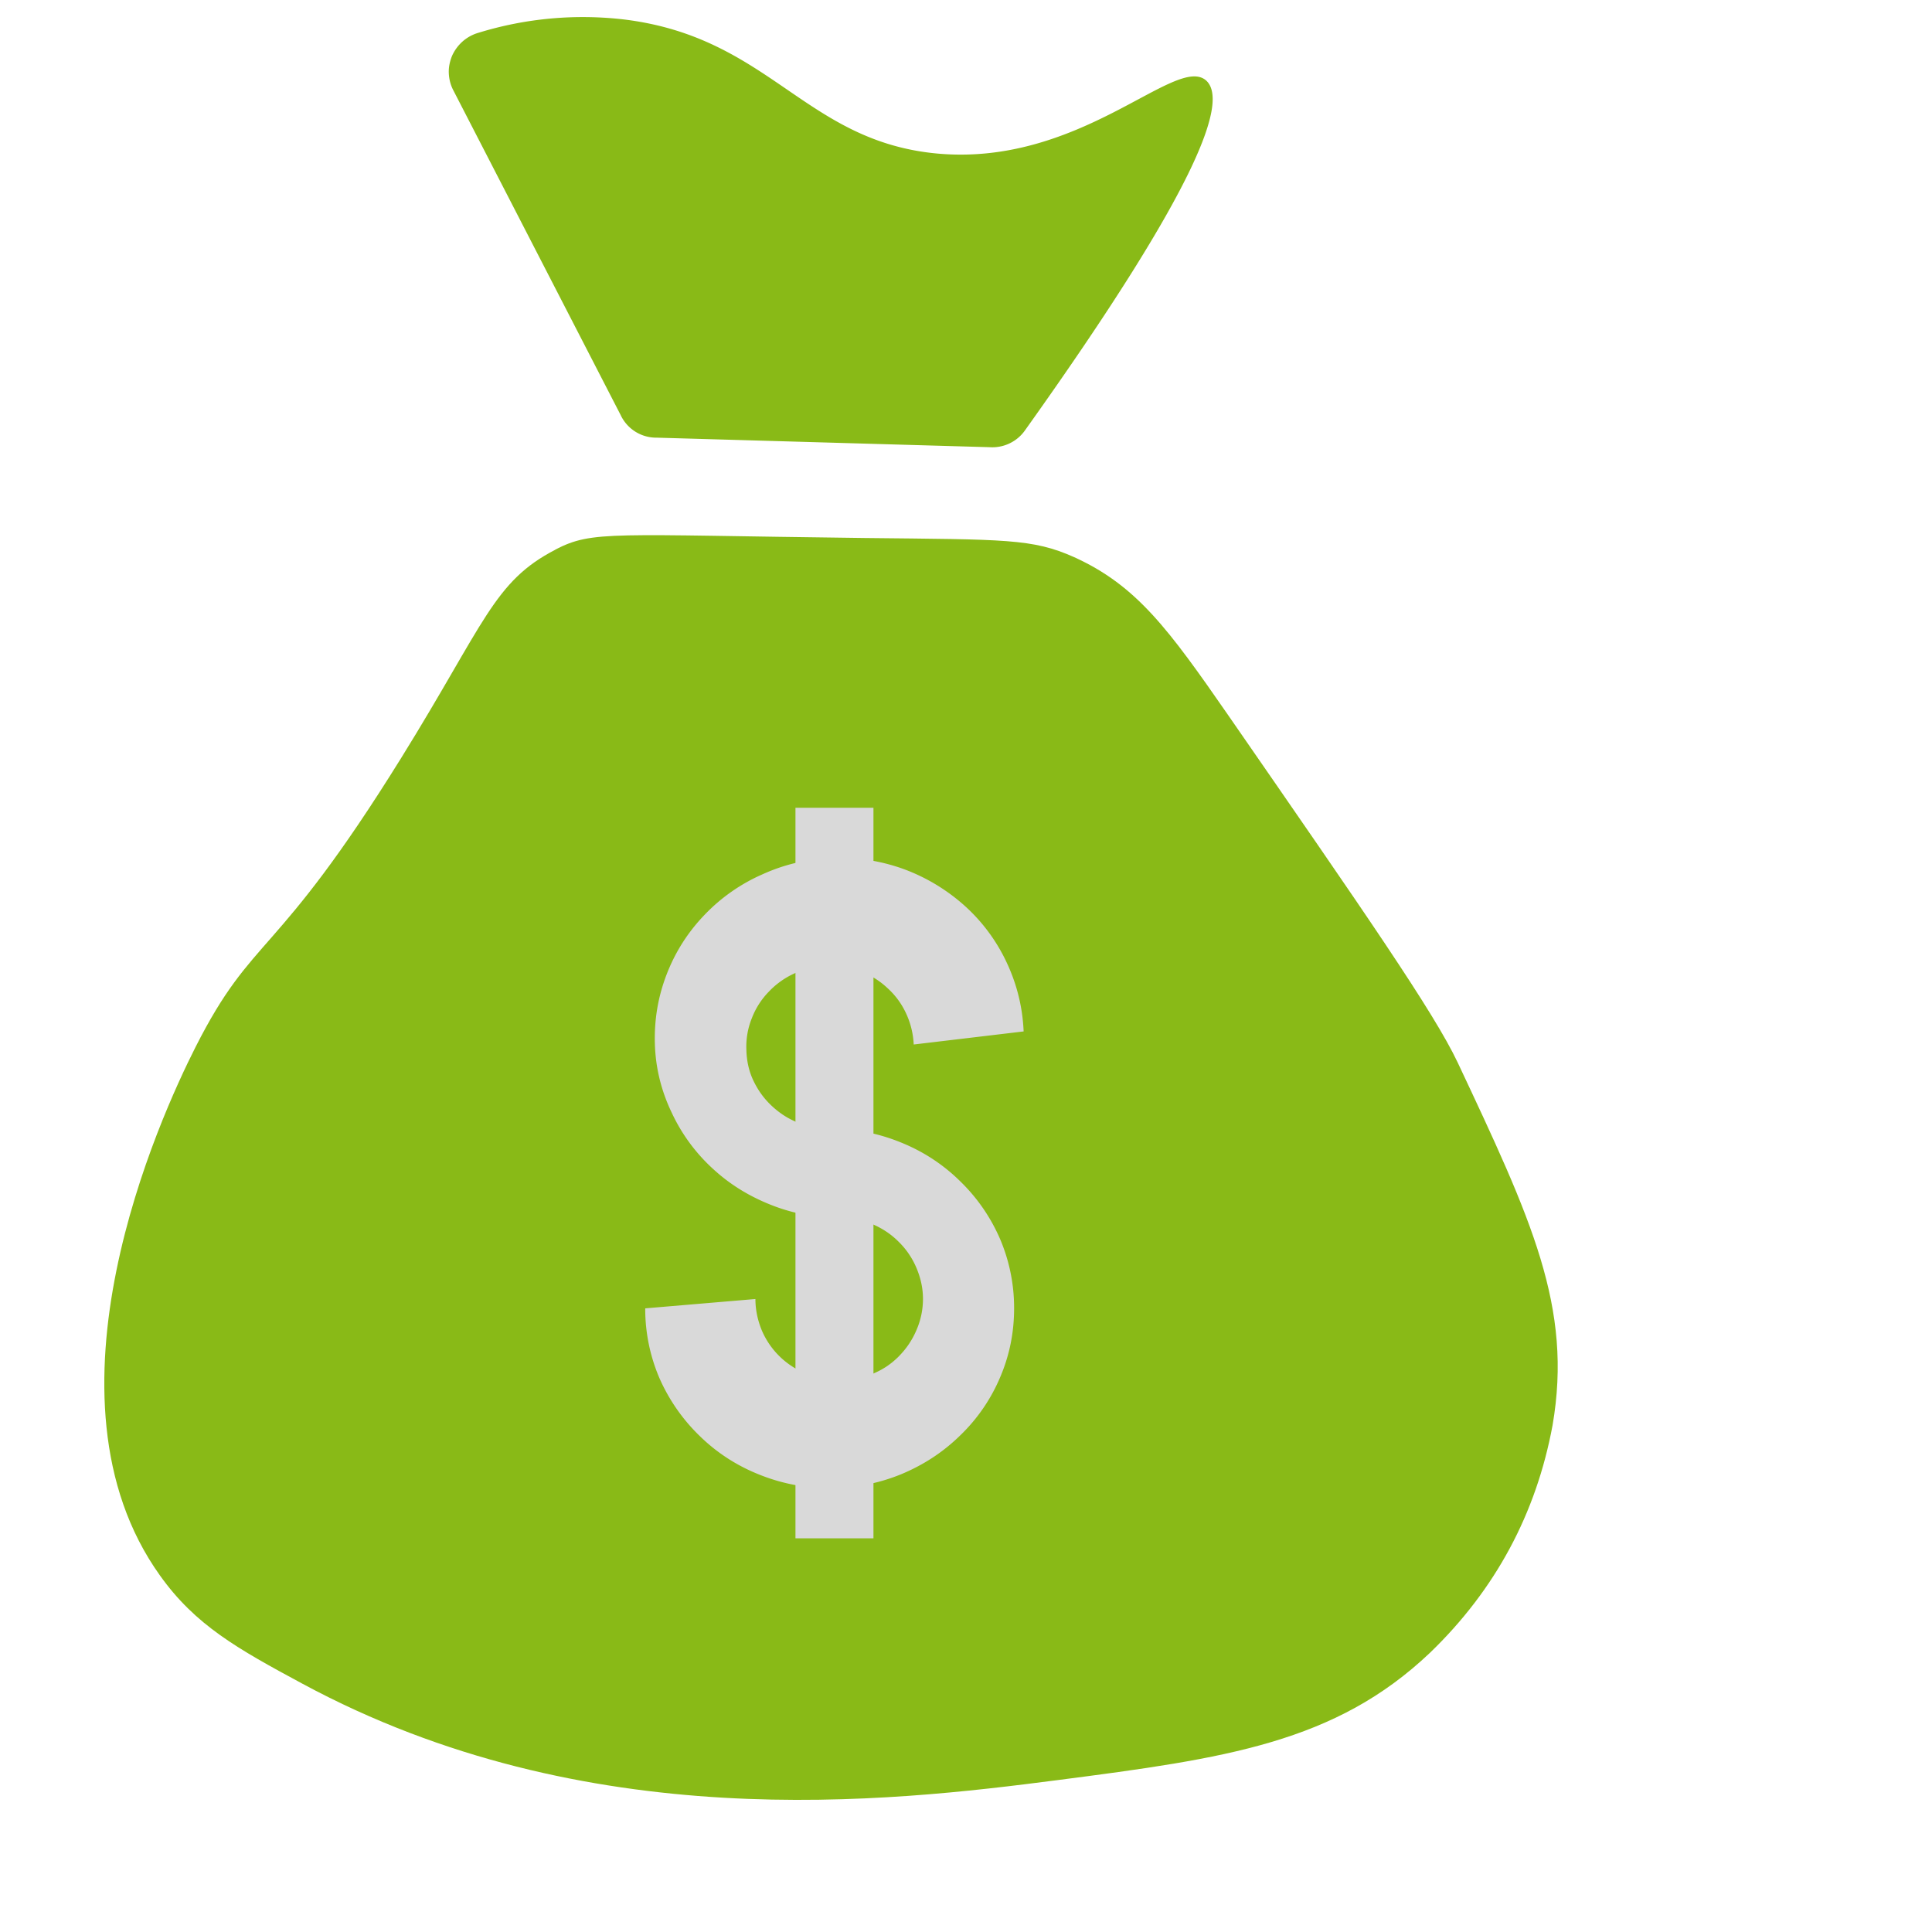 <svg xmlns="http://www.w3.org/2000/svg" width="40" zoomAndPan="magnify" viewBox="0 0 30 30" height="40" preserveAspectRatio="xMidYMid meet" xmlns:v="https://vecta.io/nano"><defs><clipPath id="A"><path d="M1 8h23.434v20H1zm0 0" clip-rule="nonzero"/></clipPath><clipPath id="B"><path d="M6 .219h13V7H6zm0 0" clip-rule="nonzero"/></clipPath></defs><g clip-path="url(#A)"><path fill="#89ba17" d="M8.625 8.535c-.961.496-1.094 1.137-2.395 3.234-1.973 3.18-2.293 2.711-3.195 4.492-.551 1.09-2.539 5.426-.551 8.203.551.773 1.203 1.137 2.211 1.68 4.418 2.383 9.086 1.84 11.738 1.496 2.598-.336 4.301-.578 5.773-1.977 1.016-.98 1.648-2.16 1.902-3.531.316-1.832-.328-3.199-1.473-5.633-.367-.777-1.434-2.316-3.562-5.391-.926-1.336-1.422-2.016-2.395-2.457-.648-.289-1.062-.273-3.258-.297-3.953-.047-4.211-.121-4.797.18zm0 0"/></g><g fill="#d9d9d9"><path d="M13.031 18.906a1.35 1.35 0 0 1 .496.094c.16.066.301.156.422.277a1.24 1.24 0 0 1 .281.41c.066.156.102.316.102.484a1.21 1.21 0 0 1-.102.484c-.066.156-.16.293-.281.414s-.262.211-.422.273-.324.098-.496.098-.34-.031-.496-.098-.301-.156-.422-.273a1.25 1.25 0 0 1-.285-.414c-.062-.152-.098-.316-.098-.484l-1.711.145a2.73 2.73 0 0 0 .215 1.07 2.83 2.83 0 0 0 .625.906c.266.262.578.465.93.605a2.9 2.9 0 0 0 1.094.211 2.92 2.92 0 0 0 1.098-.211c.352-.145.66-.344.93-.609a2.72 2.72 0 0 0 .621-.906c.145-.34.215-.695.215-1.066a2.73 2.73 0 0 0-.215-1.07 2.79 2.79 0 0 0-.625-.906c-.266-.262-.578-.465-.93-.605a2.9 2.9 0 0 0-1.094-.211"/><path d="M12.934 17.527a1.28 1.28 0 0 1-.5-.078c-.164-.059-.305-.145-.434-.262s-.223-.246-.297-.398-.109-.316-.113-.484a1.17 1.17 0 0 1 .082-.488 1.21 1.21 0 0 1 .266-.418 1.26 1.26 0 0 1 .41-.289 1.28 1.28 0 0 1 .496-.113 1.28 1.28 0 0 1 .5.078c.16.059.305.145.43.262a1.21 1.21 0 0 1 .297.402 1.28 1.28 0 0 1 .117.48l1.707-.203c-.016-.371-.102-.723-.258-1.059a2.75 2.75 0 0 0-.652-.887 2.94 2.94 0 0 0-.949-.574c-.355-.129-.727-.187-1.105-.172a2.81 2.81 0 0 0-1.086.25 2.79 2.79 0 0 0-.906.633c-.262.273-.457.582-.59.93s-.191.703-.18 1.074.098.723.258 1.059a2.75 2.75 0 0 0 .652.887c.277.254.594.441.949.574s.723.188 1.102.176"/><path d="M12.352 12.543h1.211v11.344h-1.211zm0 0"/></g><g clip-path="url(#B)"><path fill="#89ba17" d="M7.039 1.402c-.043-.082-.066-.172-.07-.266s.016-.184.051-.27a.66.66 0 0 1 .164-.223.64.64 0 0 1 .242-.133 5.51 5.51 0 0 1 2.27-.207c2.238.277 2.785 1.852 4.785 2.074 2.281.25 3.777-1.551 4.25-1.125.332.309-.062 1.57-2.809 5.422a.62.62 0 0 1-.555.27l-5.168-.148a.61.61 0 0 1-.562-.352zm0 0"/></g></svg>